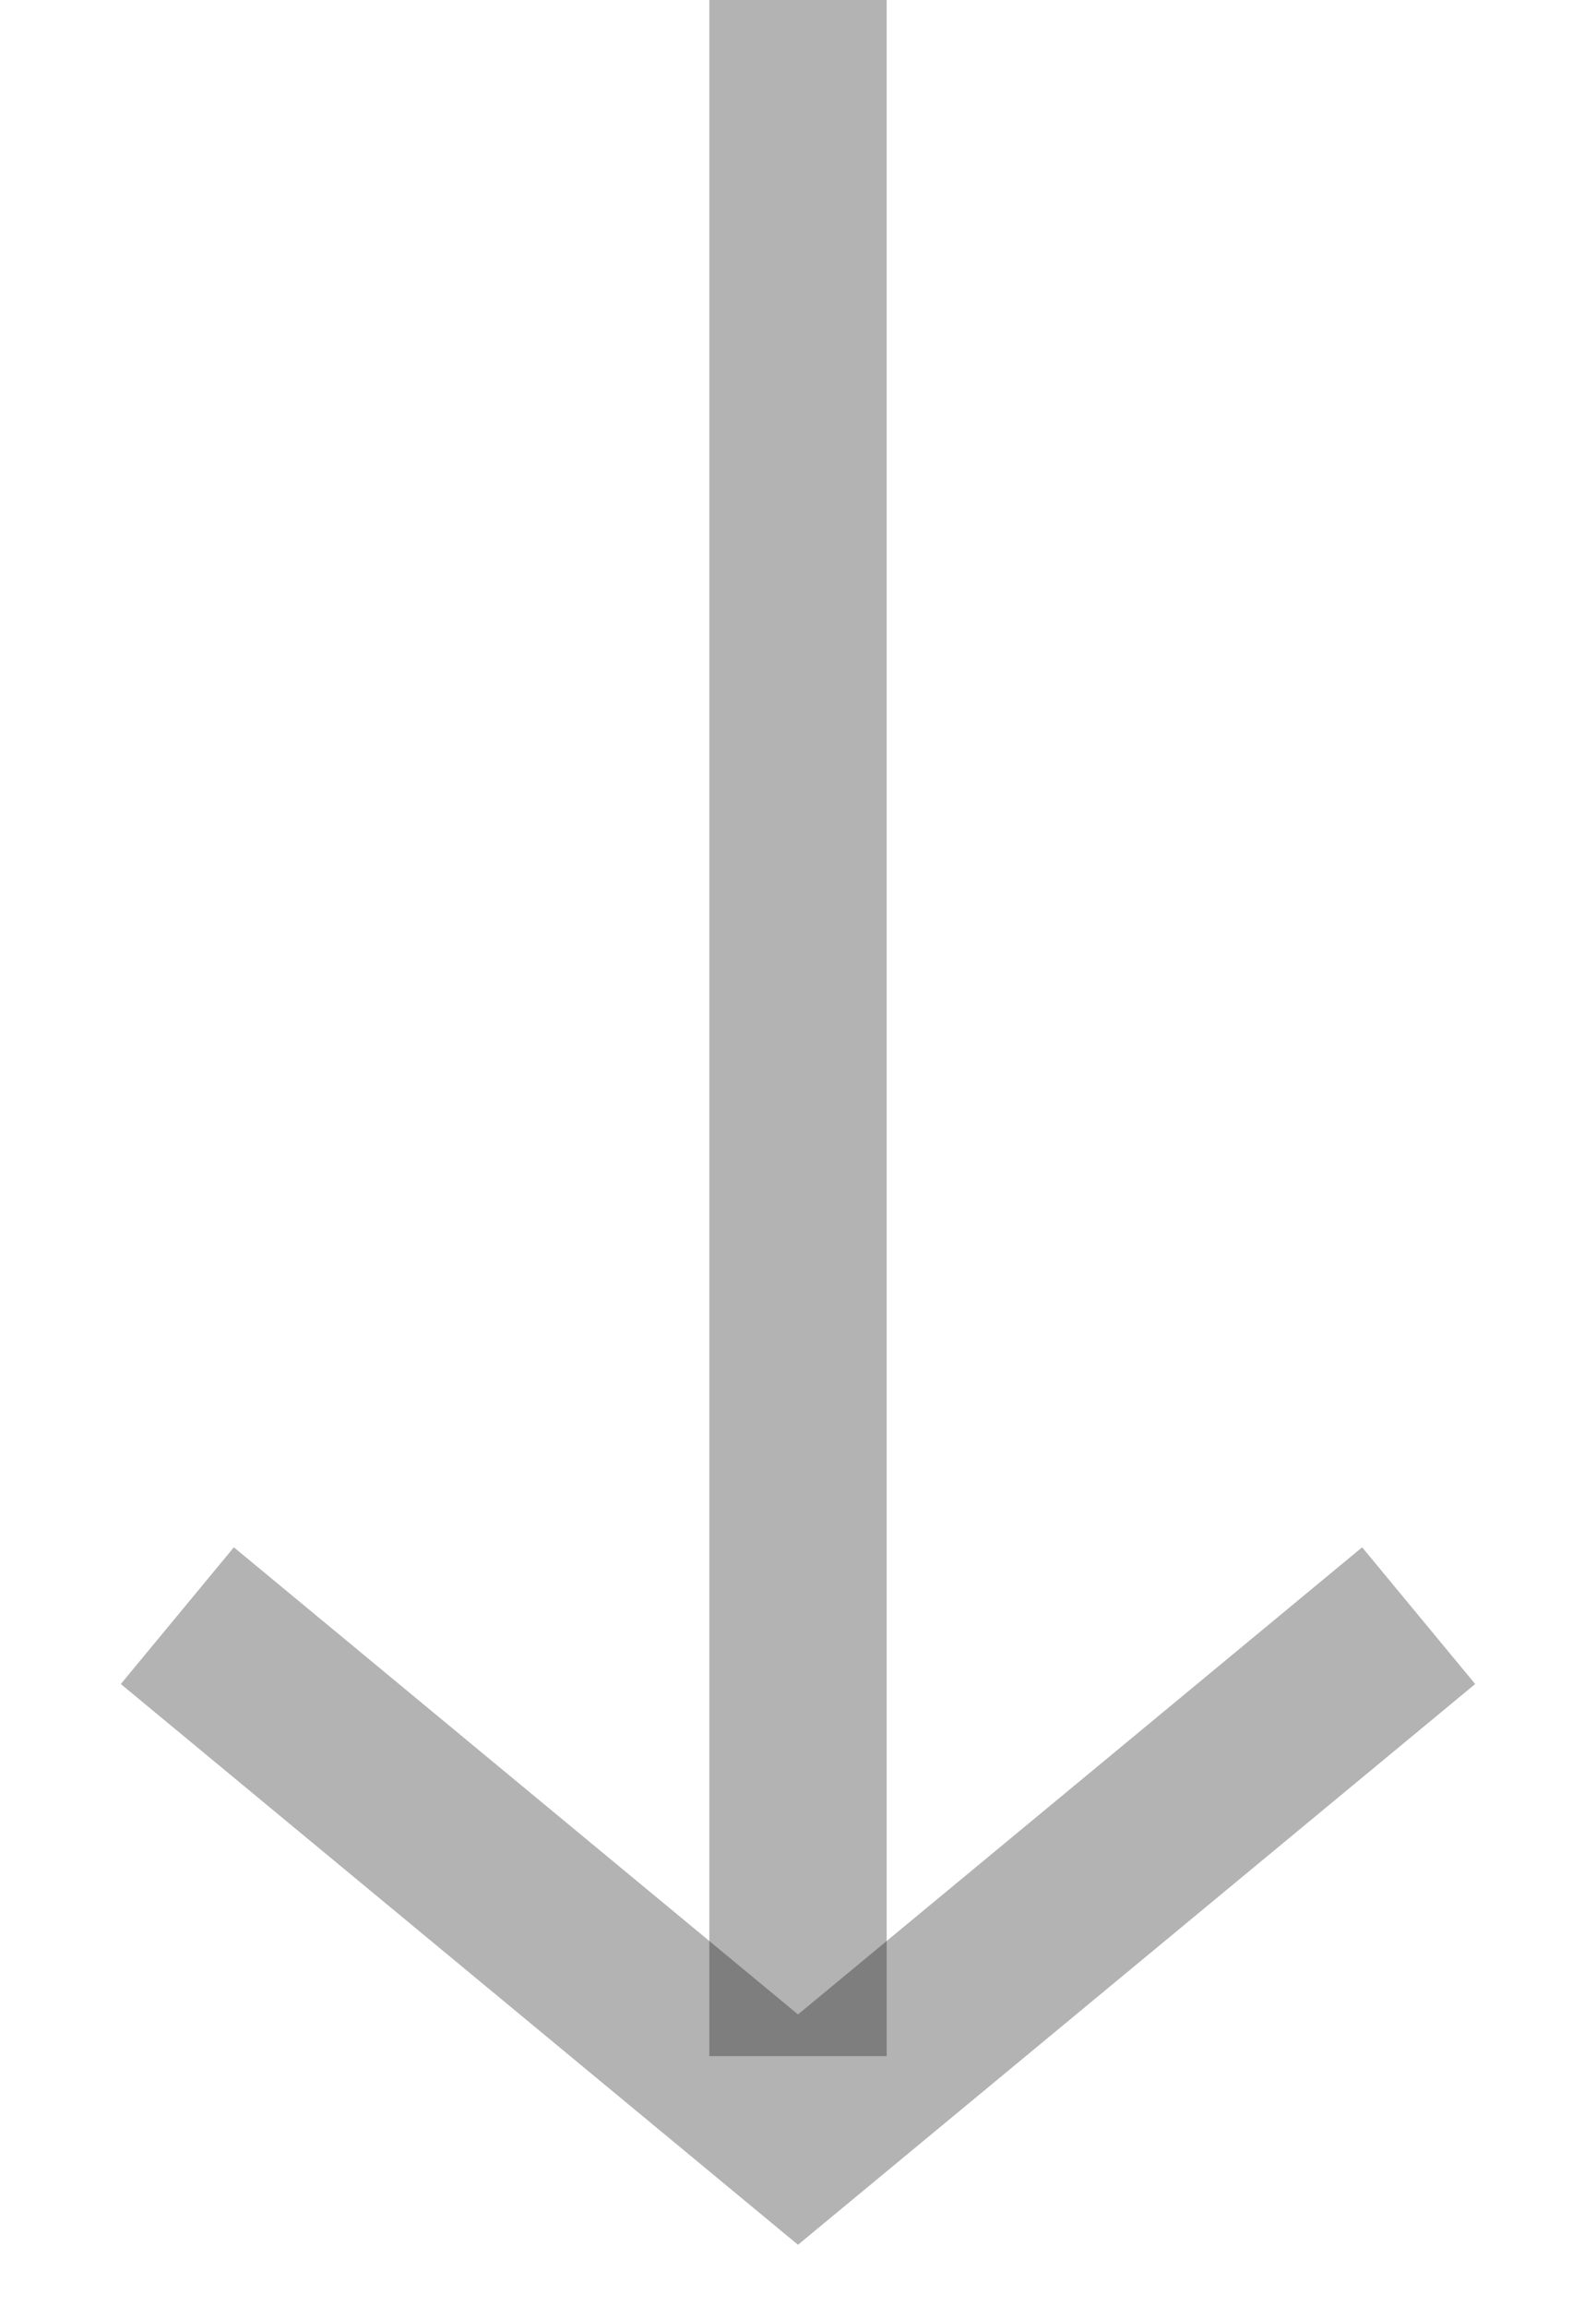 <svg width="9" height="13" viewBox="0 0 9 13" fill="none" xmlns="http://www.w3.org/2000/svg">
<path d="M8 9.104L4.5 12L1 9.104" stroke="black" stroke-opacity="0.3"/>
<path d="M4.5 11.586L4.5 0" stroke="black" stroke-opacity="0.3"/>
</svg>
